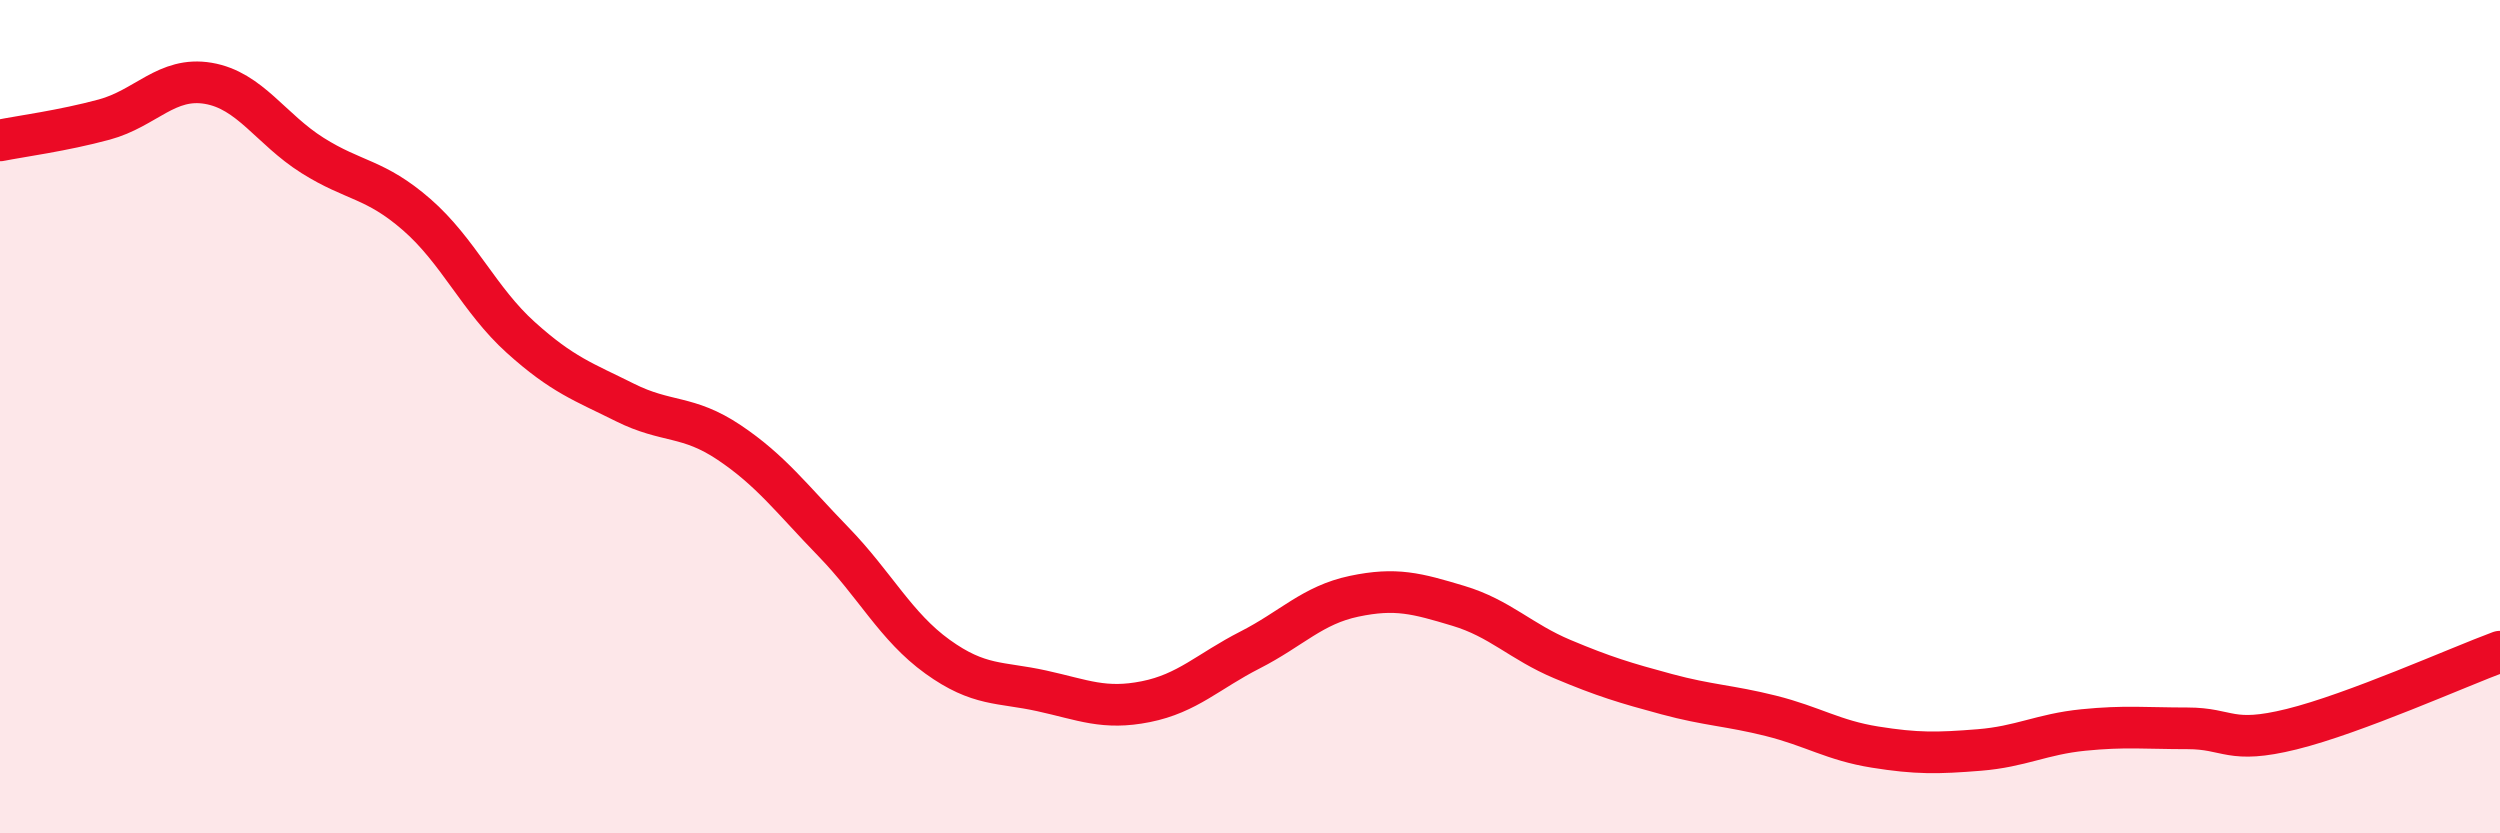 
    <svg width="60" height="20" viewBox="0 0 60 20" xmlns="http://www.w3.org/2000/svg">
      <path
        d="M 0,3.37 C 0.5,3.27 1.5,3.14 2.5,2.87 C 3.5,2.6 4,1.83 5,2 C 6,2.17 6.5,3.1 7.5,3.73 C 8.5,4.36 9,4.28 10,5.15 C 11,6.02 11.5,7.2 12.5,8.1 C 13.5,9 14,9.16 15,9.66 C 16,10.16 16.5,9.95 17.5,10.62 C 18.5,11.29 19,11.97 20,13 C 21,14.03 21.5,15.04 22.5,15.76 C 23.5,16.48 24,16.36 25,16.58 C 26,16.8 26.5,17.04 27.5,16.84 C 28.5,16.64 29,16.11 30,15.6 C 31,15.09 31.5,14.52 32.5,14.31 C 33.5,14.1 34,14.24 35,14.54 C 36,14.84 36.5,15.4 37.5,15.82 C 38.5,16.24 39,16.39 40,16.66 C 41,16.93 41.5,16.93 42.5,17.18 C 43.5,17.43 44,17.77 45,17.93 C 46,18.09 46.5,18.08 47.5,18 C 48.5,17.92 49,17.62 50,17.52 C 51,17.42 51.5,17.48 52.5,17.48 C 53.5,17.48 53.5,17.87 55,17.5 C 56.5,17.13 59,16.01 60,15.64L60 20L0 20Z"
        fill="#EB0A25"
        opacity="0.1"
        stroke-linecap="round"
        stroke-linejoin="round"
      />
      <path
        d="M 0,3.37 C 0.5,3.27 1.5,3.14 2.5,2.87 C 3.5,2.6 4,1.83 5,2 C 6,2.17 6.5,3.1 7.5,3.73 C 8.5,4.36 9,4.28 10,5.15 C 11,6.02 11.5,7.2 12.5,8.1 C 13.5,9 14,9.16 15,9.66 C 16,10.16 16.5,9.95 17.5,10.62 C 18.5,11.29 19,11.97 20,13 C 21,14.03 21.5,15.04 22.5,15.76 C 23.5,16.48 24,16.36 25,16.58 C 26,16.8 26.5,17.04 27.5,16.84 C 28.5,16.64 29,16.11 30,15.6 C 31,15.09 31.5,14.52 32.5,14.31 C 33.5,14.1 34,14.24 35,14.54 C 36,14.84 36.5,15.4 37.5,15.82 C 38.5,16.24 39,16.39 40,16.66 C 41,16.93 41.5,16.93 42.5,17.18 C 43.5,17.43 44,17.77 45,17.93 C 46,18.09 46.5,18.08 47.5,18 C 48.5,17.92 49,17.62 50,17.52 C 51,17.42 51.5,17.48 52.5,17.48 C 53.5,17.48 53.5,17.87 55,17.5 C 56.5,17.13 59,16.01 60,15.64"
        stroke="#EB0A25"
        stroke-width="1"
        fill="none"
        stroke-linecap="round"
        stroke-linejoin="round"
      />
    </svg>
  